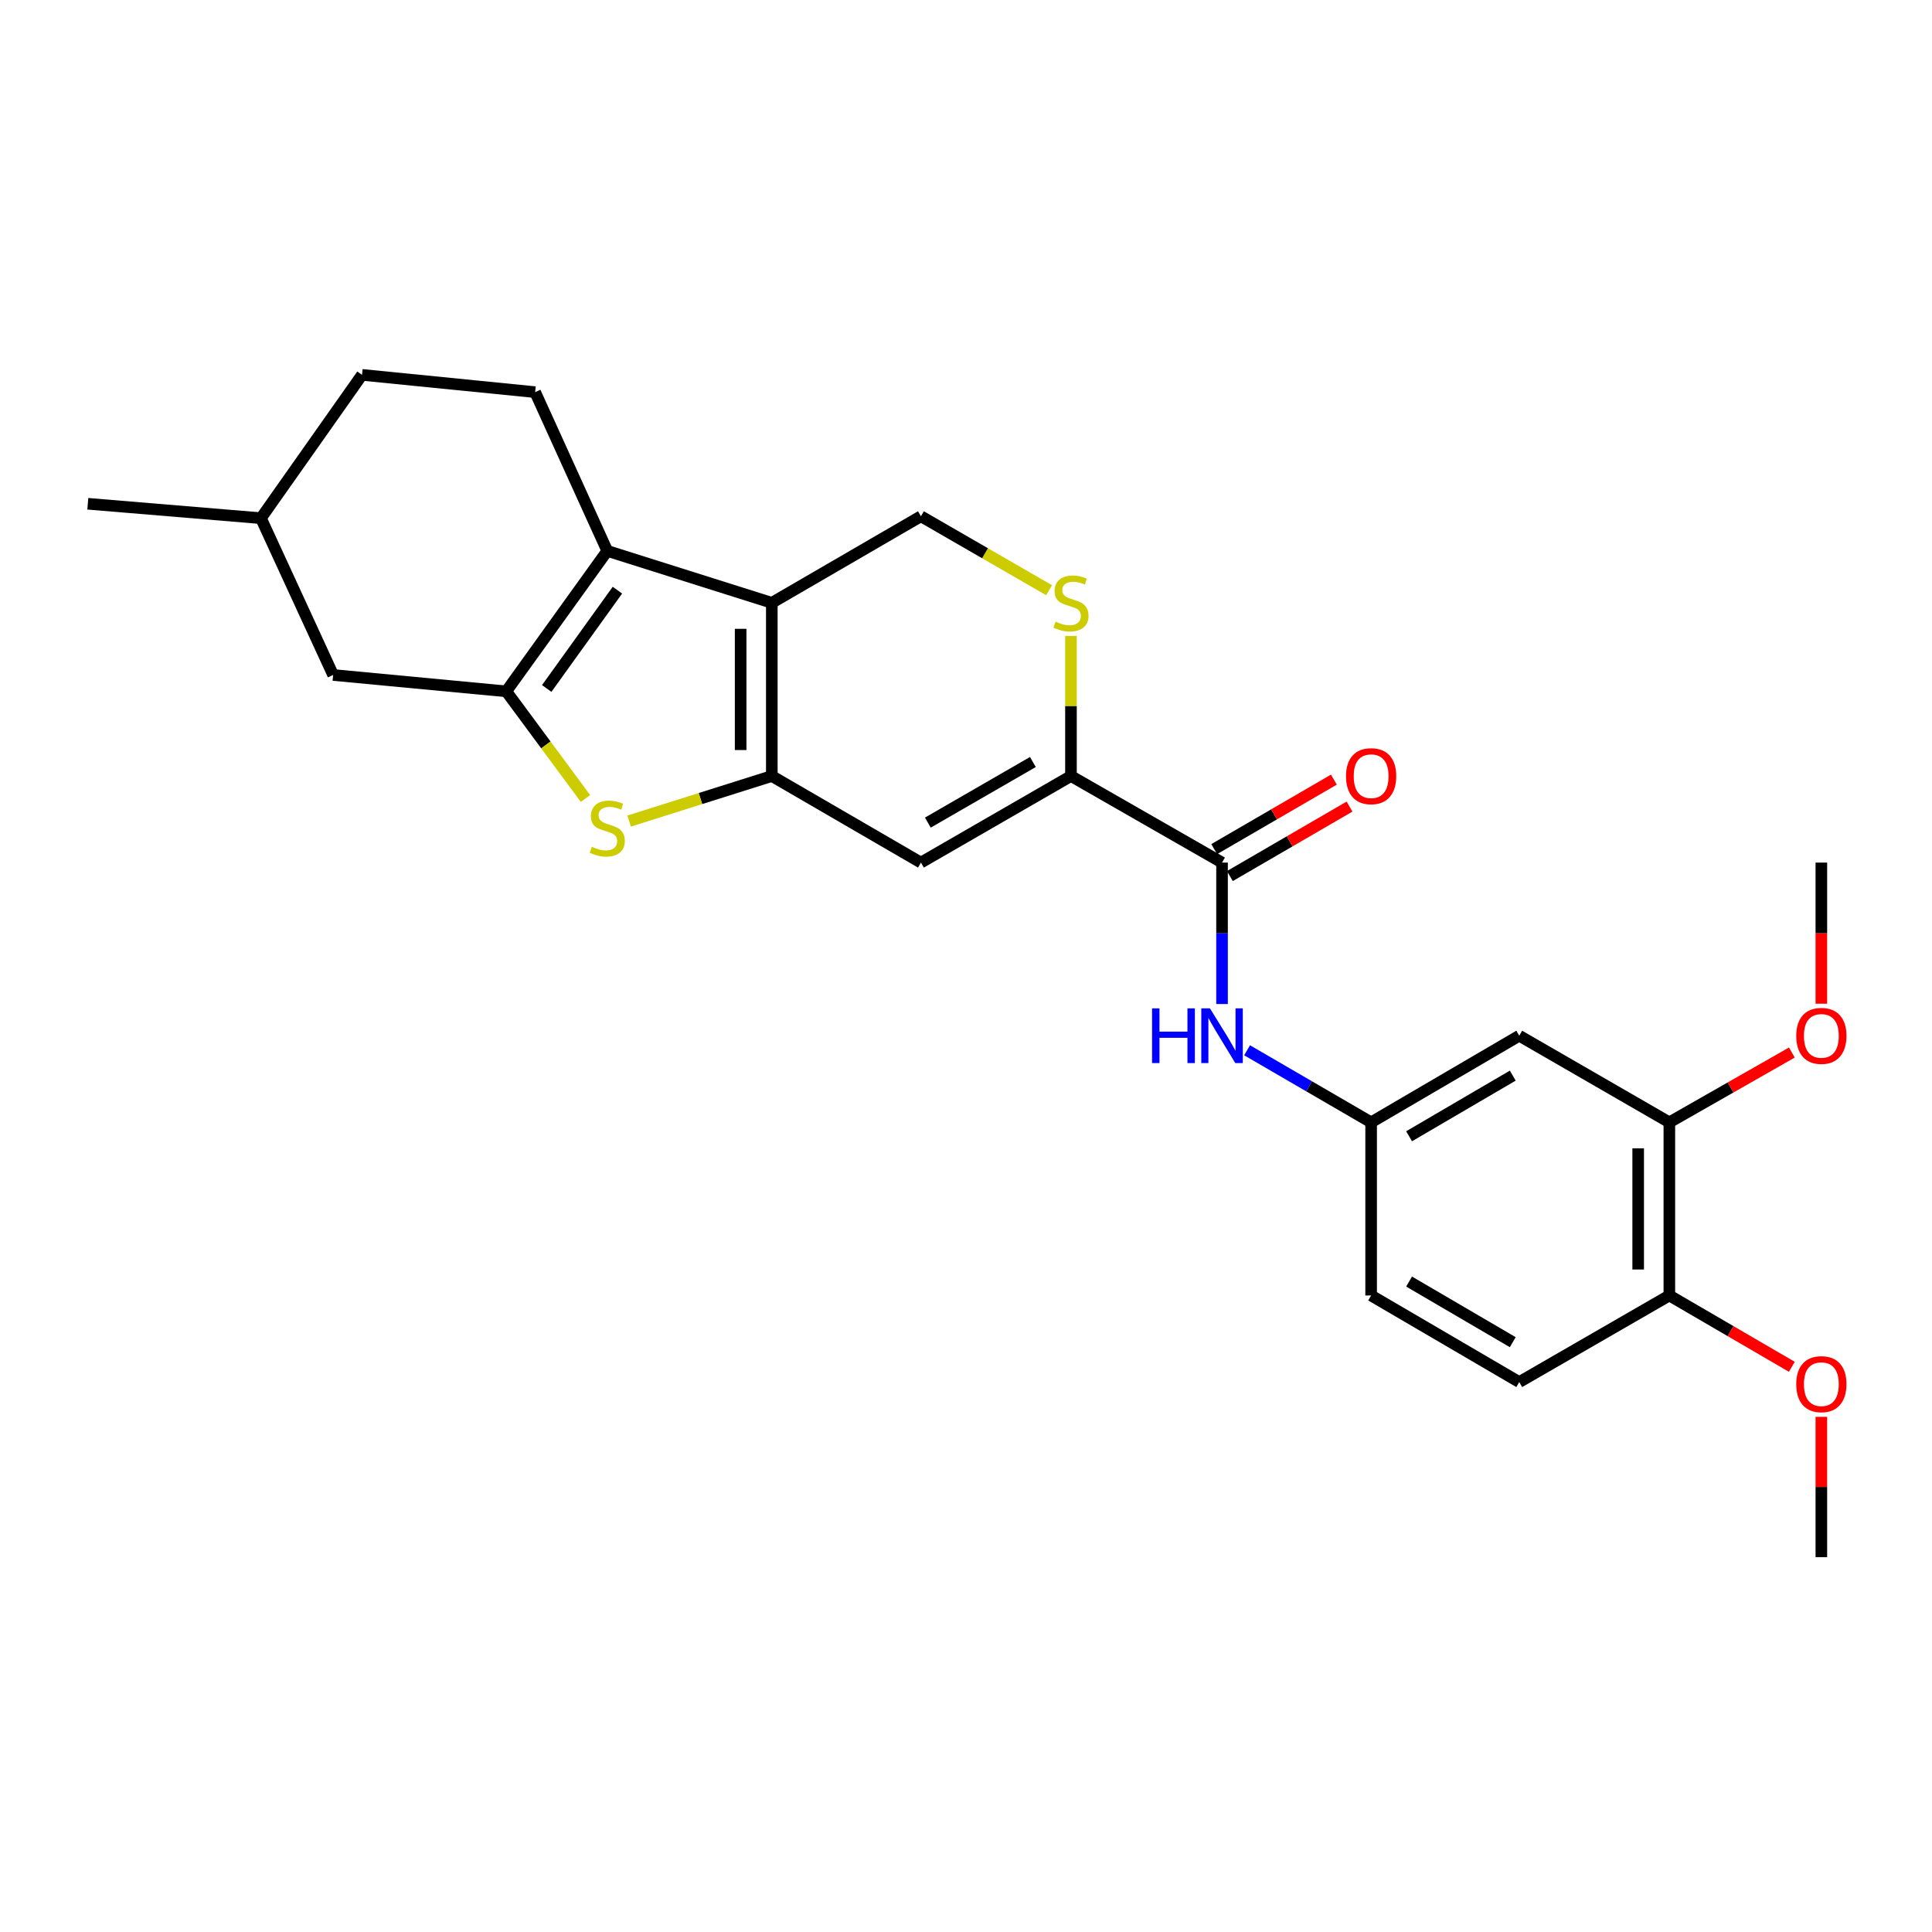 <?xml version='1.0' encoding='iso-8859-1'?>
<svg version='1.1' baseProfile='full'
              xmlns='http://www.w3.org/2000/svg'
                      xmlns:rdkit='http://www.rdkit.org/xml'
                      xmlns:xlink='http://www.w3.org/1999/xlink'
                  xml:space='preserve'
width='1000px' height='1000px' viewBox='0 0 1000 1000'>
<!-- END OF HEADER -->
<rect style='opacity:1.0;fill:#FFFFFF;stroke:none' width='1000' height='1000' x='0' y='0'> </rect>
<path class='bond-0' d='M 399.489,401.668 L 399.489,312.03' style='fill:none;fill-rule:evenodd;stroke:#000000;stroke-width:6px;stroke-linecap:butt;stroke-linejoin:miter;stroke-opacity:1' />
<path class='bond-0' d='M 383.355,388.222 L 383.355,325.476' style='fill:none;fill-rule:evenodd;stroke:#000000;stroke-width:6px;stroke-linecap:butt;stroke-linejoin:miter;stroke-opacity:1' />
<path class='bond-3' d='M 399.489,401.668 L 362.562,413.327' style='fill:none;fill-rule:evenodd;stroke:#000000;stroke-width:6px;stroke-linecap:butt;stroke-linejoin:miter;stroke-opacity:1' />
<path class='bond-3' d='M 362.562,413.327 L 325.636,424.985' style='fill:none;fill-rule:evenodd;stroke:#CCCC00;stroke-width:6px;stroke-linecap:butt;stroke-linejoin:miter;stroke-opacity:1' />
<path class='bond-4' d='M 399.489,401.668 L 476.668,446.474' style='fill:none;fill-rule:evenodd;stroke:#000000;stroke-width:6px;stroke-linecap:butt;stroke-linejoin:miter;stroke-opacity:1' />
<path class='bond-2' d='M 399.489,312.03 L 314.323,285.142' style='fill:none;fill-rule:evenodd;stroke:#000000;stroke-width:6px;stroke-linecap:butt;stroke-linejoin:miter;stroke-opacity:1' />
<path class='bond-8' d='M 399.489,312.03 L 476.668,267.216' style='fill:none;fill-rule:evenodd;stroke:#000000;stroke-width:6px;stroke-linecap:butt;stroke-linejoin:miter;stroke-opacity:1' />
<path class='bond-1' d='M 262.043,357.84 L 282.544,385.57' style='fill:none;fill-rule:evenodd;stroke:#000000;stroke-width:6px;stroke-linecap:butt;stroke-linejoin:miter;stroke-opacity:1' />
<path class='bond-1' d='M 282.544,385.57 L 303.045,413.301' style='fill:none;fill-rule:evenodd;stroke:#CCCC00;stroke-width:6px;stroke-linecap:butt;stroke-linejoin:miter;stroke-opacity:1' />
<path class='bond-13' d='M 262.043,357.84 L 172.432,349.37' style='fill:none;fill-rule:evenodd;stroke:#000000;stroke-width:6px;stroke-linecap:butt;stroke-linejoin:miter;stroke-opacity:1' />
<path class='bond-27' d='M 262.043,357.84 L 314.323,285.142' style='fill:none;fill-rule:evenodd;stroke:#000000;stroke-width:6px;stroke-linecap:butt;stroke-linejoin:miter;stroke-opacity:1' />
<path class='bond-27' d='M 282.983,356.354 L 319.579,305.466' style='fill:none;fill-rule:evenodd;stroke:#000000;stroke-width:6px;stroke-linecap:butt;stroke-linejoin:miter;stroke-opacity:1' />
<path class='bond-10' d='M 314.323,285.142 L 276.993,202.97' style='fill:none;fill-rule:evenodd;stroke:#000000;stroke-width:6px;stroke-linecap:butt;stroke-linejoin:miter;stroke-opacity:1' />
<path class='bond-5' d='M 476.668,446.474 L 554.331,401.668' style='fill:none;fill-rule:evenodd;stroke:#000000;stroke-width:6px;stroke-linecap:butt;stroke-linejoin:miter;stroke-opacity:1' />
<path class='bond-5' d='M 480.255,425.778 L 534.62,394.415' style='fill:none;fill-rule:evenodd;stroke:#000000;stroke-width:6px;stroke-linecap:butt;stroke-linejoin:miter;stroke-opacity:1' />
<path class='bond-6' d='M 554.331,401.668 L 632.524,446.474' style='fill:none;fill-rule:evenodd;stroke:#000000;stroke-width:6px;stroke-linecap:butt;stroke-linejoin:miter;stroke-opacity:1' />
<path class='bond-7' d='M 554.331,401.668 L 554.331,365.41' style='fill:none;fill-rule:evenodd;stroke:#000000;stroke-width:6px;stroke-linecap:butt;stroke-linejoin:miter;stroke-opacity:1' />
<path class='bond-7' d='M 554.331,365.41 L 554.331,329.151' style='fill:none;fill-rule:evenodd;stroke:#CCCC00;stroke-width:6px;stroke-linecap:butt;stroke-linejoin:miter;stroke-opacity:1' />
<path class='bond-9' d='M 632.524,446.474 L 632.524,483.079' style='fill:none;fill-rule:evenodd;stroke:#000000;stroke-width:6px;stroke-linecap:butt;stroke-linejoin:miter;stroke-opacity:1' />
<path class='bond-9' d='M 632.524,483.079 L 632.524,519.684' style='fill:none;fill-rule:evenodd;stroke:#0000FF;stroke-width:6px;stroke-linecap:butt;stroke-linejoin:miter;stroke-opacity:1' />
<path class='bond-15' d='M 636.574,453.45 L 667.544,435.468' style='fill:none;fill-rule:evenodd;stroke:#000000;stroke-width:6px;stroke-linecap:butt;stroke-linejoin:miter;stroke-opacity:1' />
<path class='bond-15' d='M 667.544,435.468 L 698.514,417.487' style='fill:none;fill-rule:evenodd;stroke:#FF0000;stroke-width:6px;stroke-linecap:butt;stroke-linejoin:miter;stroke-opacity:1' />
<path class='bond-15' d='M 628.473,439.498 L 659.443,421.516' style='fill:none;fill-rule:evenodd;stroke:#000000;stroke-width:6px;stroke-linecap:butt;stroke-linejoin:miter;stroke-opacity:1' />
<path class='bond-15' d='M 659.443,421.516 L 690.413,403.535' style='fill:none;fill-rule:evenodd;stroke:#FF0000;stroke-width:6px;stroke-linecap:butt;stroke-linejoin:miter;stroke-opacity:1' />
<path class='bond-26' d='M 543.01,305.497 L 509.839,286.357' style='fill:none;fill-rule:evenodd;stroke:#CCCC00;stroke-width:6px;stroke-linecap:butt;stroke-linejoin:miter;stroke-opacity:1' />
<path class='bond-26' d='M 509.839,286.357 L 476.668,267.216' style='fill:none;fill-rule:evenodd;stroke:#000000;stroke-width:6px;stroke-linecap:butt;stroke-linejoin:miter;stroke-opacity:1' />
<path class='bond-14' d='M 645.495,543.622 L 677.595,562.274' style='fill:none;fill-rule:evenodd;stroke:#0000FF;stroke-width:6px;stroke-linecap:butt;stroke-linejoin:miter;stroke-opacity:1' />
<path class='bond-14' d='M 677.595,562.274 L 709.694,580.926' style='fill:none;fill-rule:evenodd;stroke:#000000;stroke-width:6px;stroke-linecap:butt;stroke-linejoin:miter;stroke-opacity:1' />
<path class='bond-19' d='M 276.993,202.97 L 187.373,194.025' style='fill:none;fill-rule:evenodd;stroke:#000000;stroke-width:6px;stroke-linecap:butt;stroke-linejoin:miter;stroke-opacity:1' />
<path class='bond-11' d='M 786.363,536.085 L 709.694,580.926' style='fill:none;fill-rule:evenodd;stroke:#000000;stroke-width:6px;stroke-linecap:butt;stroke-linejoin:miter;stroke-opacity:1' />
<path class='bond-11' d='M 783.007,556.737 L 729.339,588.126' style='fill:none;fill-rule:evenodd;stroke:#000000;stroke-width:6px;stroke-linecap:butt;stroke-linejoin:miter;stroke-opacity:1' />
<path class='bond-12' d='M 786.363,536.085 L 864.053,580.926' style='fill:none;fill-rule:evenodd;stroke:#000000;stroke-width:6px;stroke-linecap:butt;stroke-linejoin:miter;stroke-opacity:1' />
<path class='bond-20' d='M 864.053,580.926 L 895.759,562.855' style='fill:none;fill-rule:evenodd;stroke:#000000;stroke-width:6px;stroke-linecap:butt;stroke-linejoin:miter;stroke-opacity:1' />
<path class='bond-20' d='M 895.759,562.855 L 927.465,544.784' style='fill:none;fill-rule:evenodd;stroke:#FF0000;stroke-width:6px;stroke-linecap:butt;stroke-linejoin:miter;stroke-opacity:1' />
<path class='bond-29' d='M 864.053,580.926 L 864.053,670.537' style='fill:none;fill-rule:evenodd;stroke:#000000;stroke-width:6px;stroke-linecap:butt;stroke-linejoin:miter;stroke-opacity:1' />
<path class='bond-29' d='M 847.92,594.368 L 847.92,657.095' style='fill:none;fill-rule:evenodd;stroke:#000000;stroke-width:6px;stroke-linecap:butt;stroke-linejoin:miter;stroke-opacity:1' />
<path class='bond-21' d='M 172.432,349.37 L 135.065,268.211' style='fill:none;fill-rule:evenodd;stroke:#000000;stroke-width:6px;stroke-linecap:butt;stroke-linejoin:miter;stroke-opacity:1' />
<path class='bond-18' d='M 709.694,580.926 L 709.694,670.537' style='fill:none;fill-rule:evenodd;stroke:#000000;stroke-width:6px;stroke-linecap:butt;stroke-linejoin:miter;stroke-opacity:1' />
<path class='bond-16' d='M 864.053,670.537 L 786.363,715.36' style='fill:none;fill-rule:evenodd;stroke:#000000;stroke-width:6px;stroke-linecap:butt;stroke-linejoin:miter;stroke-opacity:1' />
<path class='bond-22' d='M 864.053,670.537 L 895.753,688.998' style='fill:none;fill-rule:evenodd;stroke:#000000;stroke-width:6px;stroke-linecap:butt;stroke-linejoin:miter;stroke-opacity:1' />
<path class='bond-22' d='M 895.753,688.998 L 927.453,707.459' style='fill:none;fill-rule:evenodd;stroke:#FF0000;stroke-width:6px;stroke-linecap:butt;stroke-linejoin:miter;stroke-opacity:1' />
<path class='bond-17' d='M 786.363,715.36 L 709.694,670.537' style='fill:none;fill-rule:evenodd;stroke:#000000;stroke-width:6px;stroke-linecap:butt;stroke-linejoin:miter;stroke-opacity:1' />
<path class='bond-17' d='M 783.005,694.709 L 729.337,663.333' style='fill:none;fill-rule:evenodd;stroke:#000000;stroke-width:6px;stroke-linecap:butt;stroke-linejoin:miter;stroke-opacity:1' />
<path class='bond-28' d='M 187.373,194.025 L 135.065,268.211' style='fill:none;fill-rule:evenodd;stroke:#000000;stroke-width:6px;stroke-linecap:butt;stroke-linejoin:miter;stroke-opacity:1' />
<path class='bond-23' d='M 942.729,519.524 L 942.729,482.999' style='fill:none;fill-rule:evenodd;stroke:#FF0000;stroke-width:6px;stroke-linecap:butt;stroke-linejoin:miter;stroke-opacity:1' />
<path class='bond-23' d='M 942.729,482.999 L 942.729,446.474' style='fill:none;fill-rule:evenodd;stroke:#000000;stroke-width:6px;stroke-linecap:butt;stroke-linejoin:miter;stroke-opacity:1' />
<path class='bond-25' d='M 135.065,268.211 L 45.455,260.745' style='fill:none;fill-rule:evenodd;stroke:#000000;stroke-width:6px;stroke-linecap:butt;stroke-linejoin:miter;stroke-opacity:1' />
<path class='bond-24' d='M 942.729,733.356 L 942.729,769.665' style='fill:none;fill-rule:evenodd;stroke:#FF0000;stroke-width:6px;stroke-linecap:butt;stroke-linejoin:miter;stroke-opacity:1' />
<path class='bond-24' d='M 942.729,769.665 L 942.729,805.975' style='fill:none;fill-rule:evenodd;stroke:#000000;stroke-width:6px;stroke-linecap:butt;stroke-linejoin:miter;stroke-opacity:1' />
<path  class='atom-4' d='M 306.323 438.277
Q 306.643 438.397, 307.963 438.957
Q 309.283 439.517, 310.723 439.877
Q 312.203 440.197, 313.643 440.197
Q 316.323 440.197, 317.883 438.917
Q 319.443 437.597, 319.443 435.317
Q 319.443 433.757, 318.643 432.797
Q 317.883 431.837, 316.683 431.317
Q 315.483 430.797, 313.483 430.197
Q 310.963 429.437, 309.443 428.717
Q 307.963 427.997, 306.883 426.477
Q 305.843 424.957, 305.843 422.397
Q 305.843 418.837, 308.243 416.637
Q 310.683 414.437, 315.483 414.437
Q 318.763 414.437, 322.483 415.997
L 321.563 419.077
Q 318.163 417.677, 315.603 417.677
Q 312.843 417.677, 311.323 418.837
Q 309.803 419.957, 309.843 421.917
Q 309.843 423.437, 310.603 424.357
Q 311.403 425.277, 312.523 425.797
Q 313.683 426.317, 315.603 426.917
Q 318.163 427.717, 319.683 428.517
Q 321.203 429.317, 322.283 430.957
Q 323.403 432.557, 323.403 435.317
Q 323.403 439.237, 320.763 441.357
Q 318.163 443.437, 313.803 443.437
Q 311.283 443.437, 309.363 442.877
Q 307.483 442.357, 305.243 441.437
L 306.323 438.277
' fill='#CCCC00'/>
<path  class='atom-8' d='M 546.331 321.75
Q 546.651 321.87, 547.971 322.43
Q 549.291 322.99, 550.731 323.35
Q 552.211 323.67, 553.651 323.67
Q 556.331 323.67, 557.891 322.39
Q 559.451 321.07, 559.451 318.79
Q 559.451 317.23, 558.651 316.27
Q 557.891 315.31, 556.691 314.79
Q 555.491 314.27, 553.491 313.67
Q 550.971 312.91, 549.451 312.19
Q 547.971 311.47, 546.891 309.95
Q 545.851 308.43, 545.851 305.87
Q 545.851 302.31, 548.251 300.11
Q 550.691 297.91, 555.491 297.91
Q 558.771 297.91, 562.491 299.47
L 561.571 302.55
Q 558.171 301.15, 555.611 301.15
Q 552.851 301.15, 551.331 302.31
Q 549.811 303.43, 549.851 305.39
Q 549.851 306.91, 550.611 307.83
Q 551.411 308.75, 552.531 309.27
Q 553.691 309.79, 555.611 310.39
Q 558.171 311.19, 559.691 311.99
Q 561.211 312.79, 562.291 314.43
Q 563.411 316.03, 563.411 318.79
Q 563.411 322.71, 560.771 324.83
Q 558.171 326.91, 553.811 326.91
Q 551.291 326.91, 549.371 326.35
Q 547.491 325.83, 545.251 324.91
L 546.331 321.75
' fill='#CCCC00'/>
<path  class='atom-10' d='M 596.304 521.925
L 600.144 521.925
L 600.144 533.965
L 614.624 533.965
L 614.624 521.925
L 618.464 521.925
L 618.464 550.245
L 614.624 550.245
L 614.624 537.165
L 600.144 537.165
L 600.144 550.245
L 596.304 550.245
L 596.304 521.925
' fill='#0000FF'/>
<path  class='atom-10' d='M 626.264 521.925
L 635.544 536.925
Q 636.464 538.405, 637.944 541.085
Q 639.424 543.765, 639.504 543.925
L 639.504 521.925
L 643.264 521.925
L 643.264 550.245
L 639.384 550.245
L 629.424 533.845
Q 628.264 531.925, 627.024 529.725
Q 625.824 527.525, 625.464 526.845
L 625.464 550.245
L 621.784 550.245
L 621.784 521.925
L 626.264 521.925
' fill='#0000FF'/>
<path  class='atom-16' d='M 696.694 401.748
Q 696.694 394.948, 700.054 391.148
Q 703.414 387.348, 709.694 387.348
Q 715.974 387.348, 719.334 391.148
Q 722.694 394.948, 722.694 401.748
Q 722.694 408.628, 719.294 412.548
Q 715.894 416.428, 709.694 416.428
Q 703.454 416.428, 700.054 412.548
Q 696.694 408.668, 696.694 401.748
M 709.694 413.228
Q 714.014 413.228, 716.334 410.348
Q 718.694 407.428, 718.694 401.748
Q 718.694 396.188, 716.334 393.388
Q 714.014 390.548, 709.694 390.548
Q 705.374 390.548, 703.014 393.348
Q 700.694 396.148, 700.694 401.748
Q 700.694 407.468, 703.014 410.348
Q 705.374 413.228, 709.694 413.228
' fill='#FF0000'/>
<path  class='atom-21' d='M 929.729 536.165
Q 929.729 529.365, 933.089 525.565
Q 936.449 521.765, 942.729 521.765
Q 949.009 521.765, 952.369 525.565
Q 955.729 529.365, 955.729 536.165
Q 955.729 543.045, 952.329 546.965
Q 948.929 550.845, 942.729 550.845
Q 936.489 550.845, 933.089 546.965
Q 929.729 543.085, 929.729 536.165
M 942.729 547.645
Q 947.049 547.645, 949.369 544.765
Q 951.729 541.845, 951.729 536.165
Q 951.729 530.605, 949.369 527.805
Q 947.049 524.965, 942.729 524.965
Q 938.409 524.965, 936.049 527.765
Q 933.729 530.565, 933.729 536.165
Q 933.729 541.885, 936.049 544.765
Q 938.409 547.645, 942.729 547.645
' fill='#FF0000'/>
<path  class='atom-23' d='M 929.729 716.435
Q 929.729 709.635, 933.089 705.835
Q 936.449 702.035, 942.729 702.035
Q 949.009 702.035, 952.369 705.835
Q 955.729 709.635, 955.729 716.435
Q 955.729 723.315, 952.329 727.235
Q 948.929 731.115, 942.729 731.115
Q 936.489 731.115, 933.089 727.235
Q 929.729 723.355, 929.729 716.435
M 942.729 727.915
Q 947.049 727.915, 949.369 725.035
Q 951.729 722.115, 951.729 716.435
Q 951.729 710.875, 949.369 708.075
Q 947.049 705.235, 942.729 705.235
Q 938.409 705.235, 936.049 708.035
Q 933.729 710.835, 933.729 716.435
Q 933.729 722.155, 936.049 725.035
Q 938.409 727.915, 942.729 727.915
' fill='#FF0000'/>
</svg>
